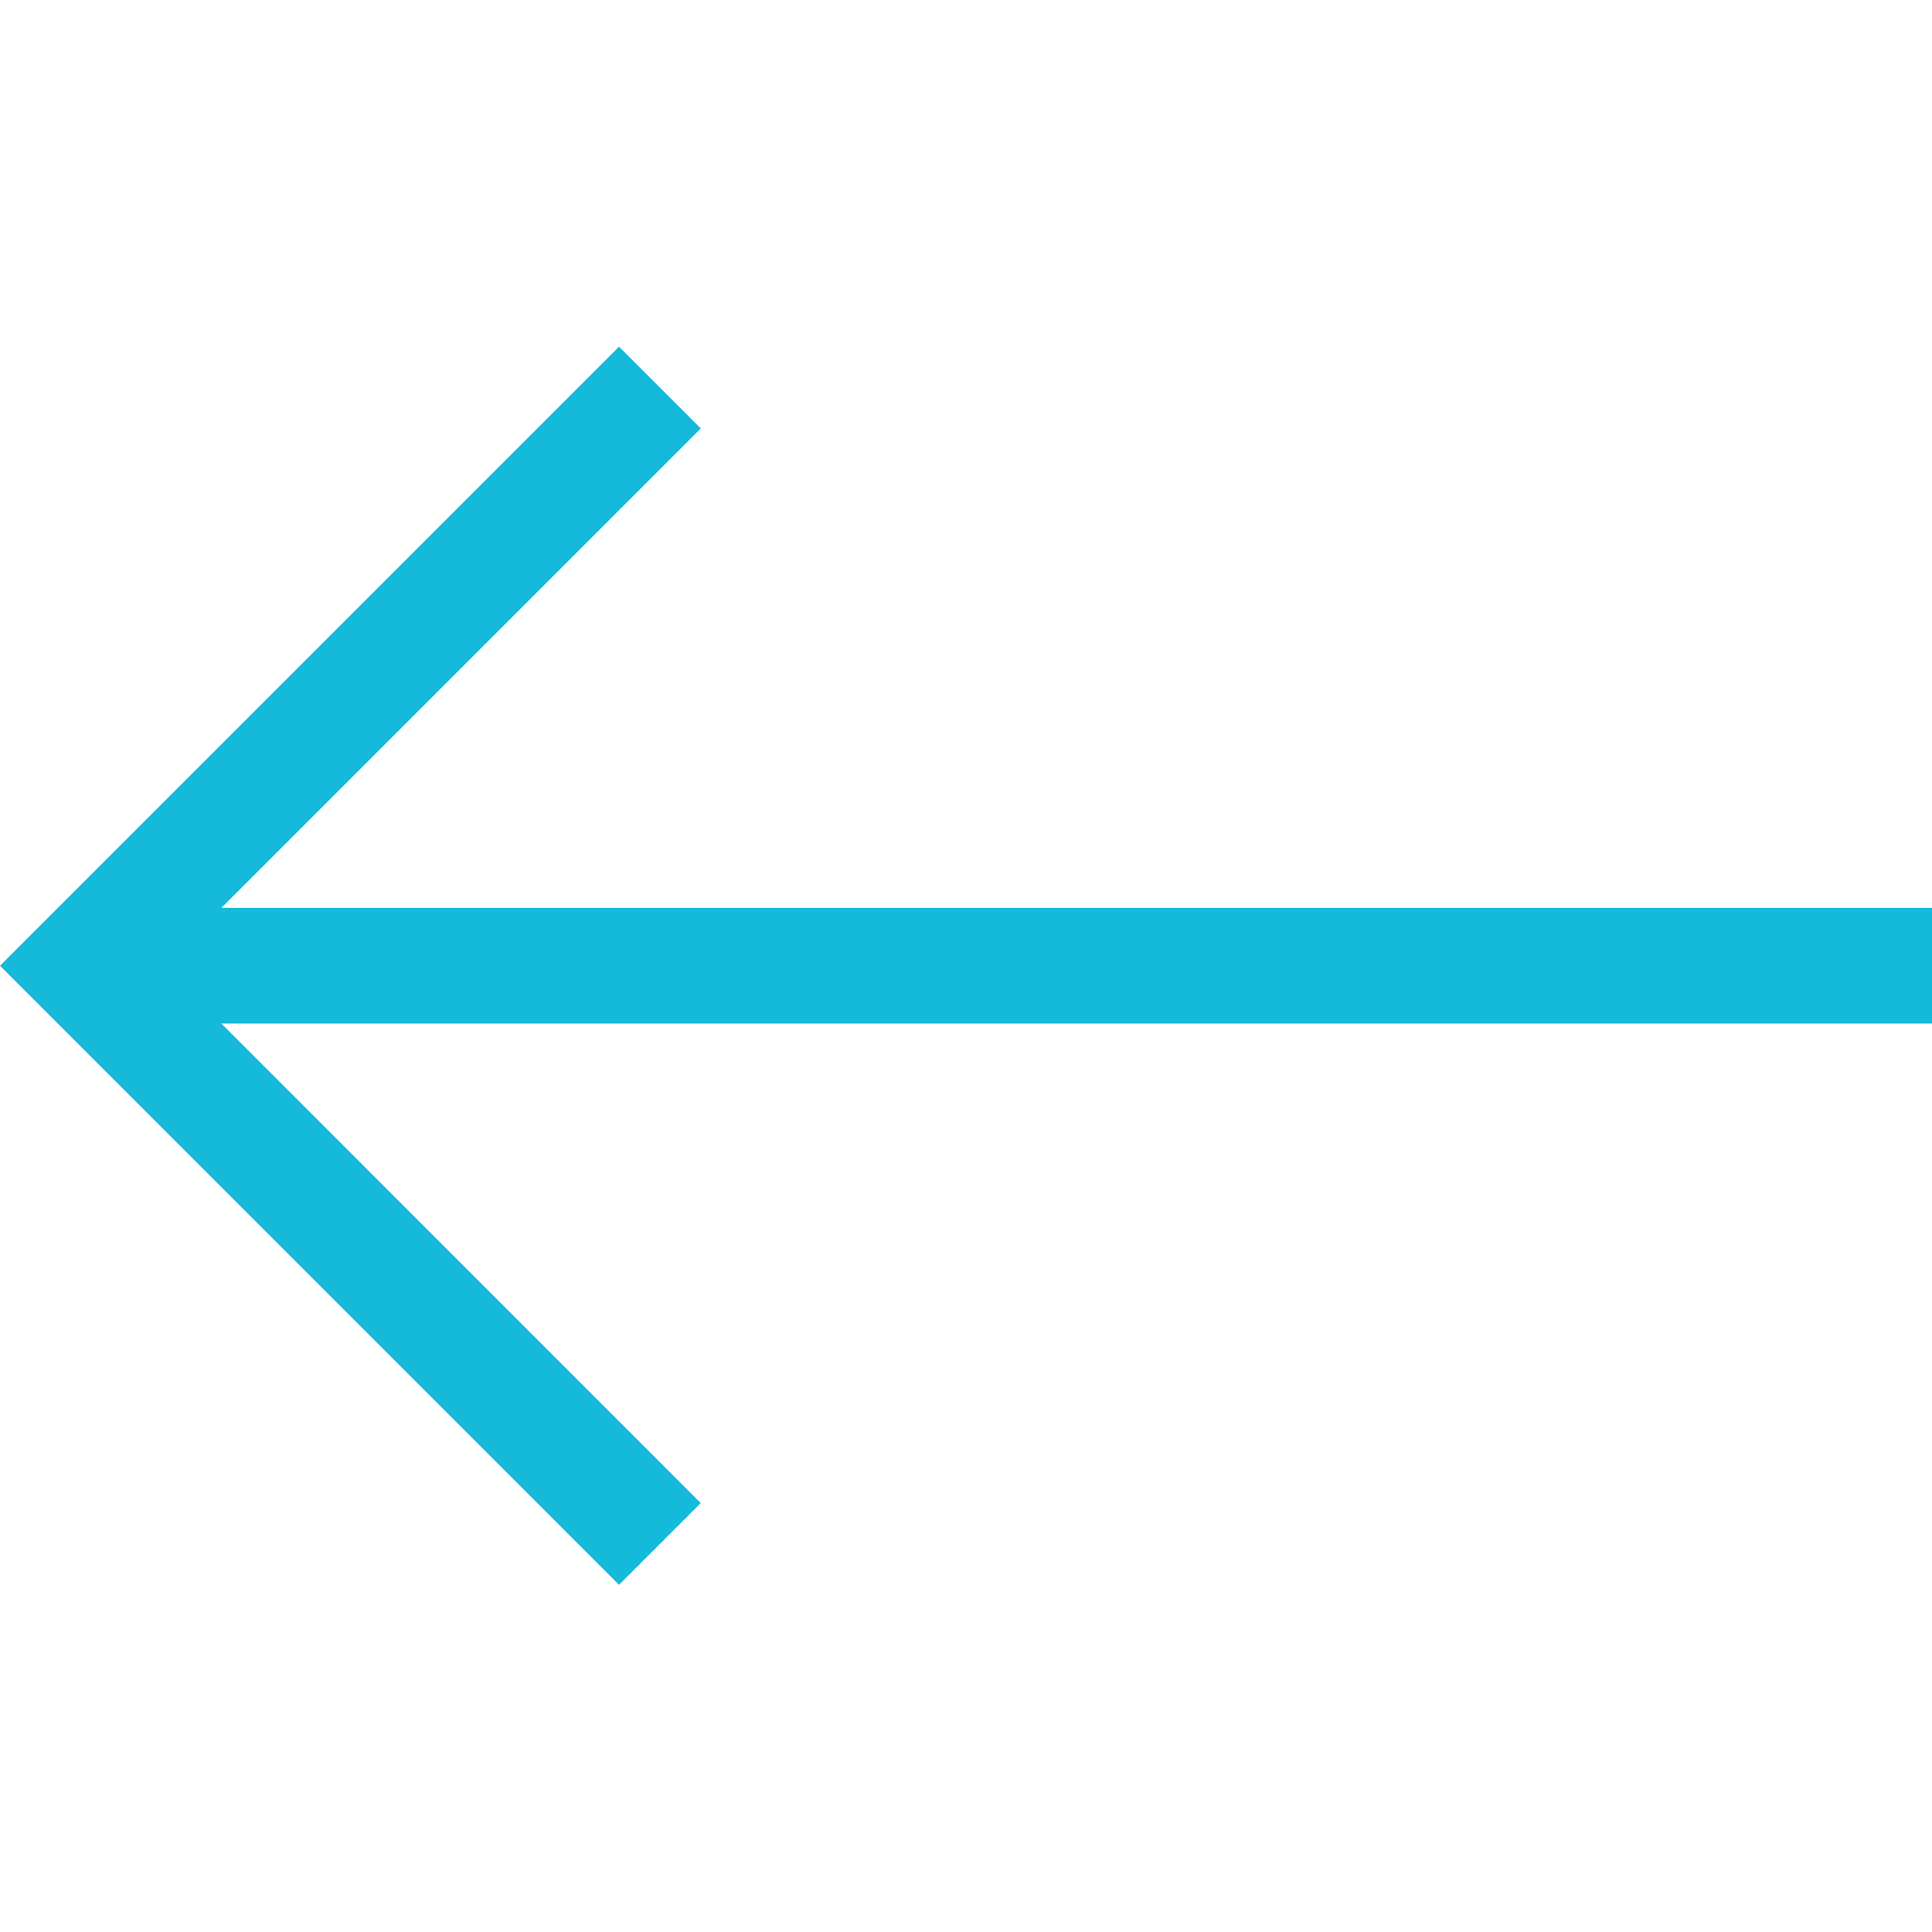 <svg width="49" height="49" viewBox="0 0 49 49" fill="none" xmlns="http://www.w3.org/2000/svg">
<g clip-path="url(#clip0_177_119)">
<path fill-rule="evenodd" clip-rule="evenodd" d="M15.7 40.195L17.773 38.122L5.614 25.959L49 25.959V23.026L5.614 23.026L17.773 10.866L15.7 8.793L2.38419e-07 24.493L15.7 40.195Z" fill="#15B9D9"/>
</g>
<defs>
<clipPath id="clip0_177_119">
<rect width="49" height="49" fill="white" transform="matrix(-1 0 0 -1 49 49)"/>
</clipPath>
</defs>
</svg>
